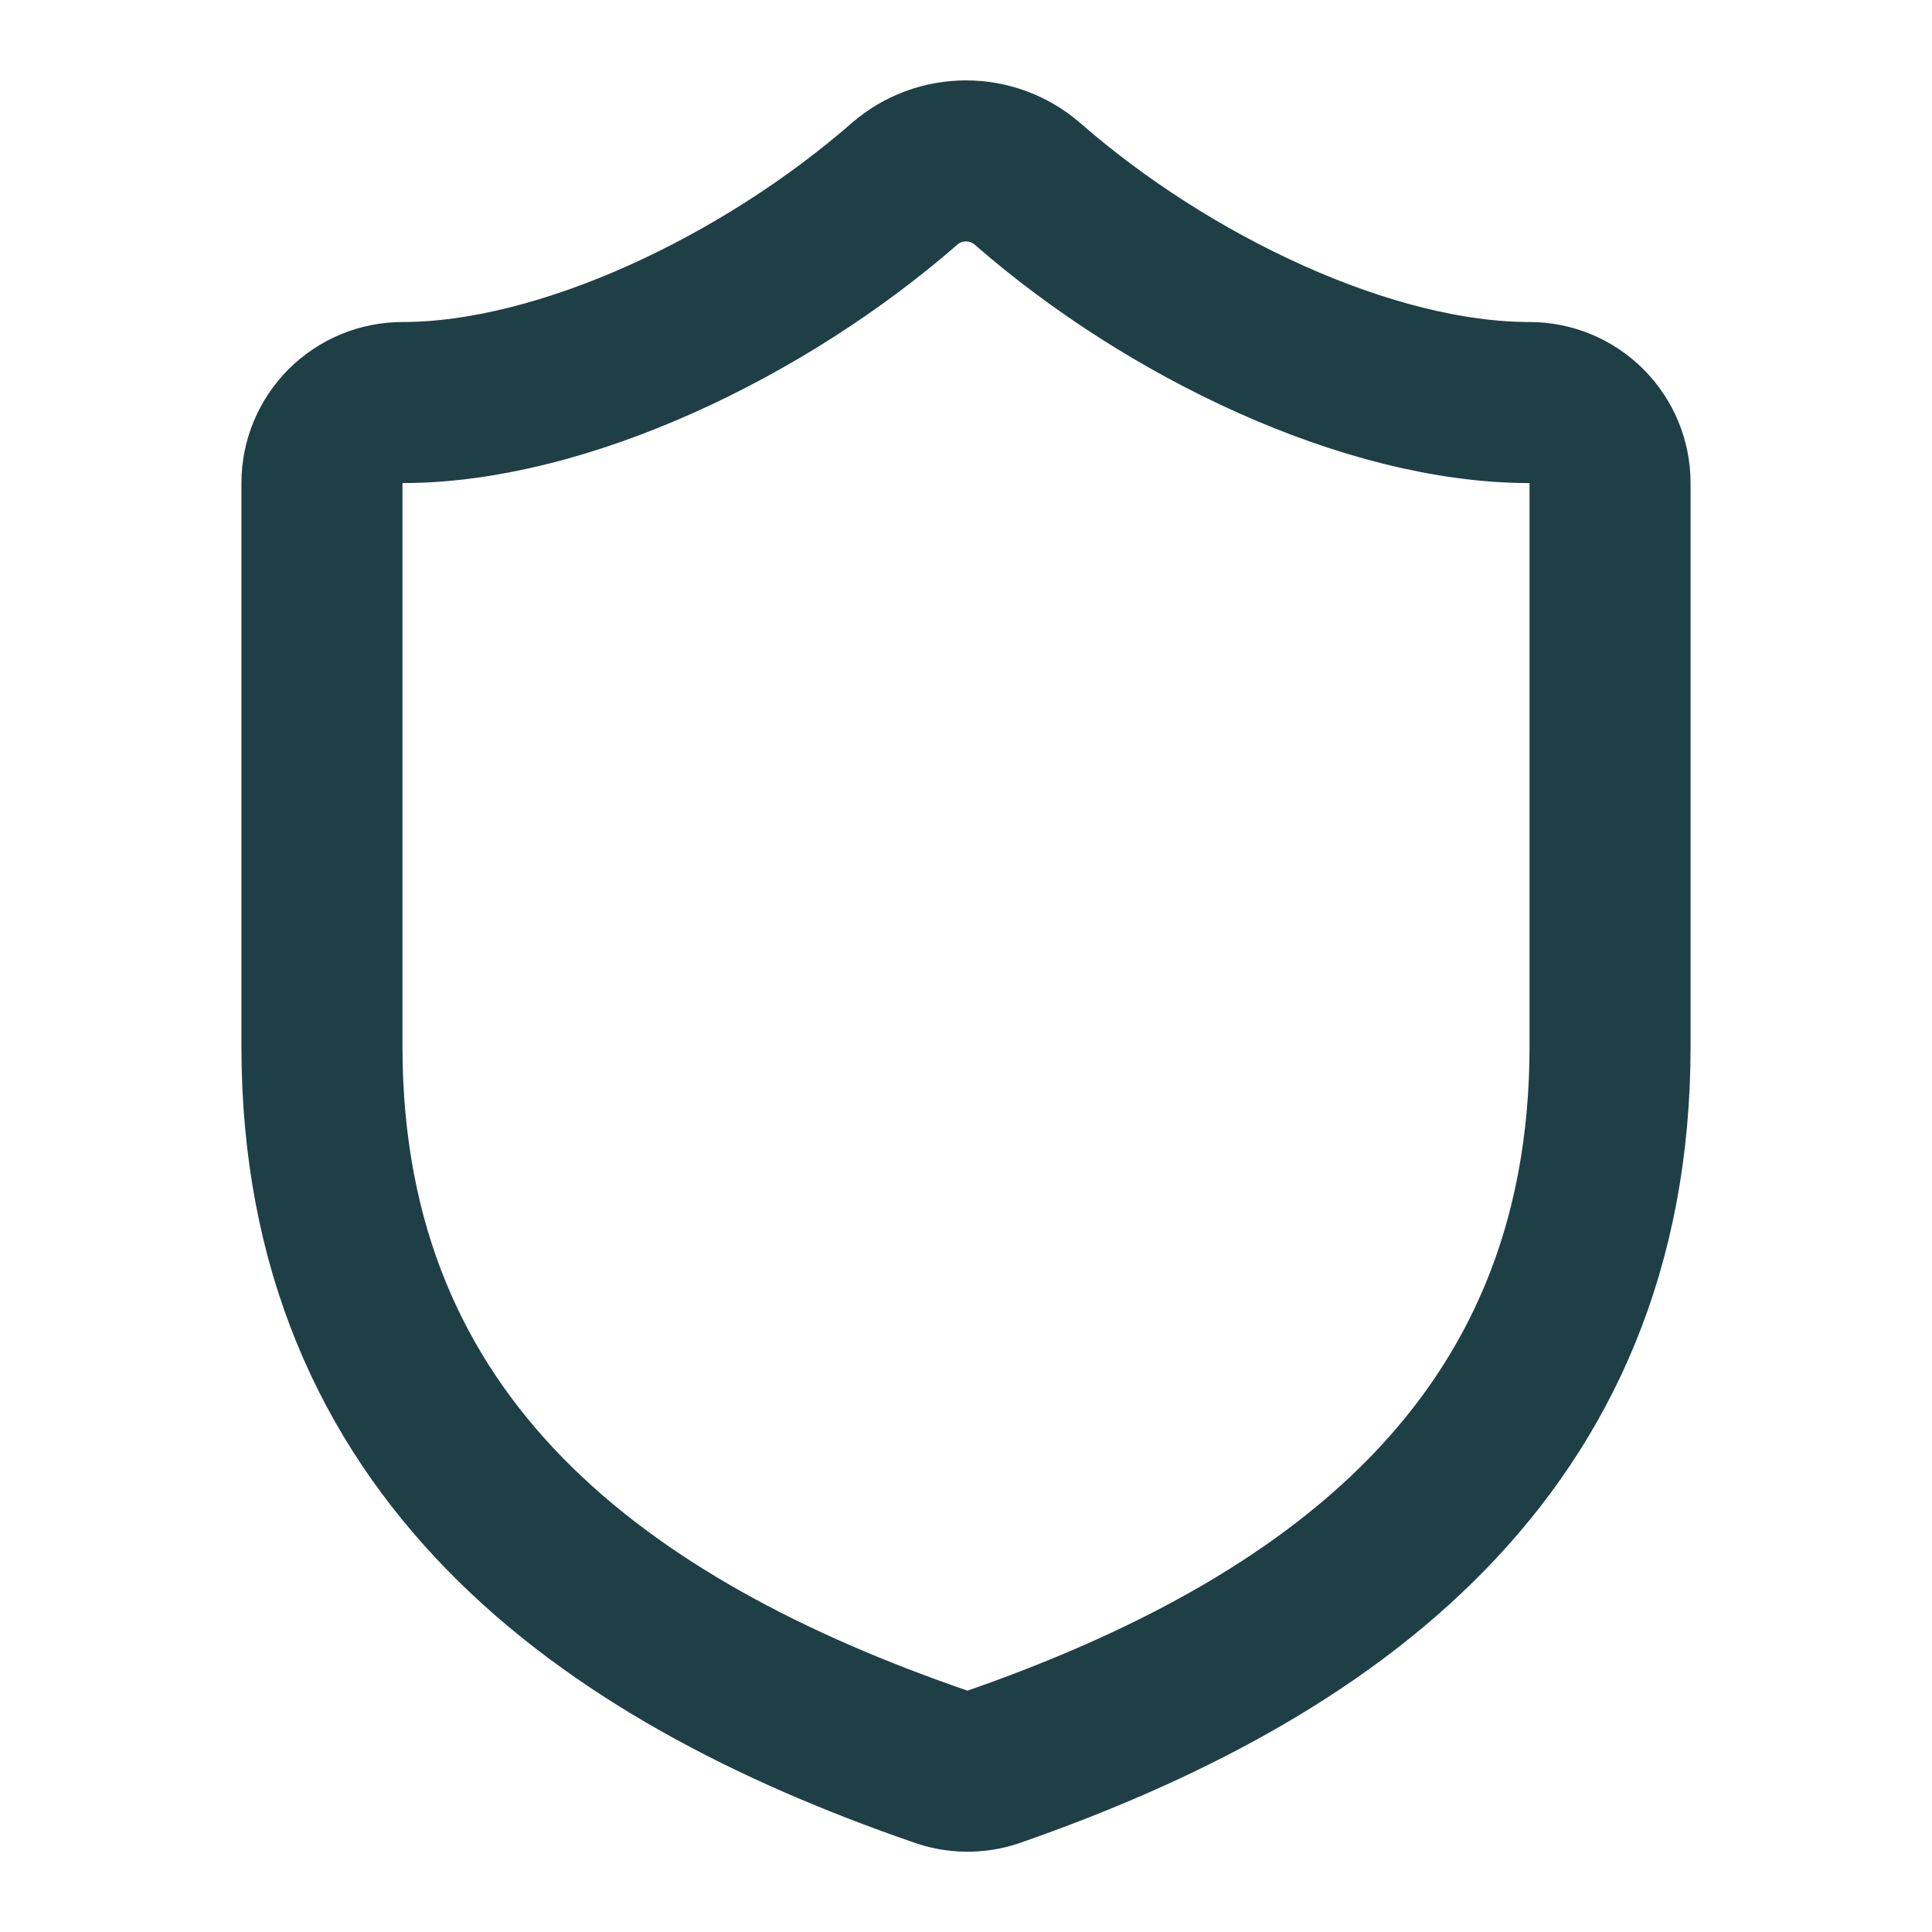 <svg width="14" height="14" viewBox="0 0 14 14" fill="none" xmlns="http://www.w3.org/2000/svg">
<path d="M11.667 7.583C11.667 10.5 9.625 11.958 7.198 12.804C7.071 12.847 6.933 12.845 6.807 12.798C4.375 11.958 2.333 10.5 2.333 7.583V3.5C2.333 3.345 2.395 3.197 2.504 3.088C2.614 2.978 2.762 2.917 2.917 2.917C4.083 2.917 5.542 2.217 6.557 1.33C6.68 1.224 6.837 1.166 7 1.166C7.162 1.166 7.32 1.224 7.443 1.33C8.464 2.223 9.917 2.917 11.083 2.917C11.238 2.917 11.386 2.978 11.496 3.088C11.605 3.197 11.667 3.345 11.667 3.5V7.583Z" stroke="#1F3F47" stroke-width="1.167" stroke-linecap="round" stroke-linejoin="round"/>
</svg>
